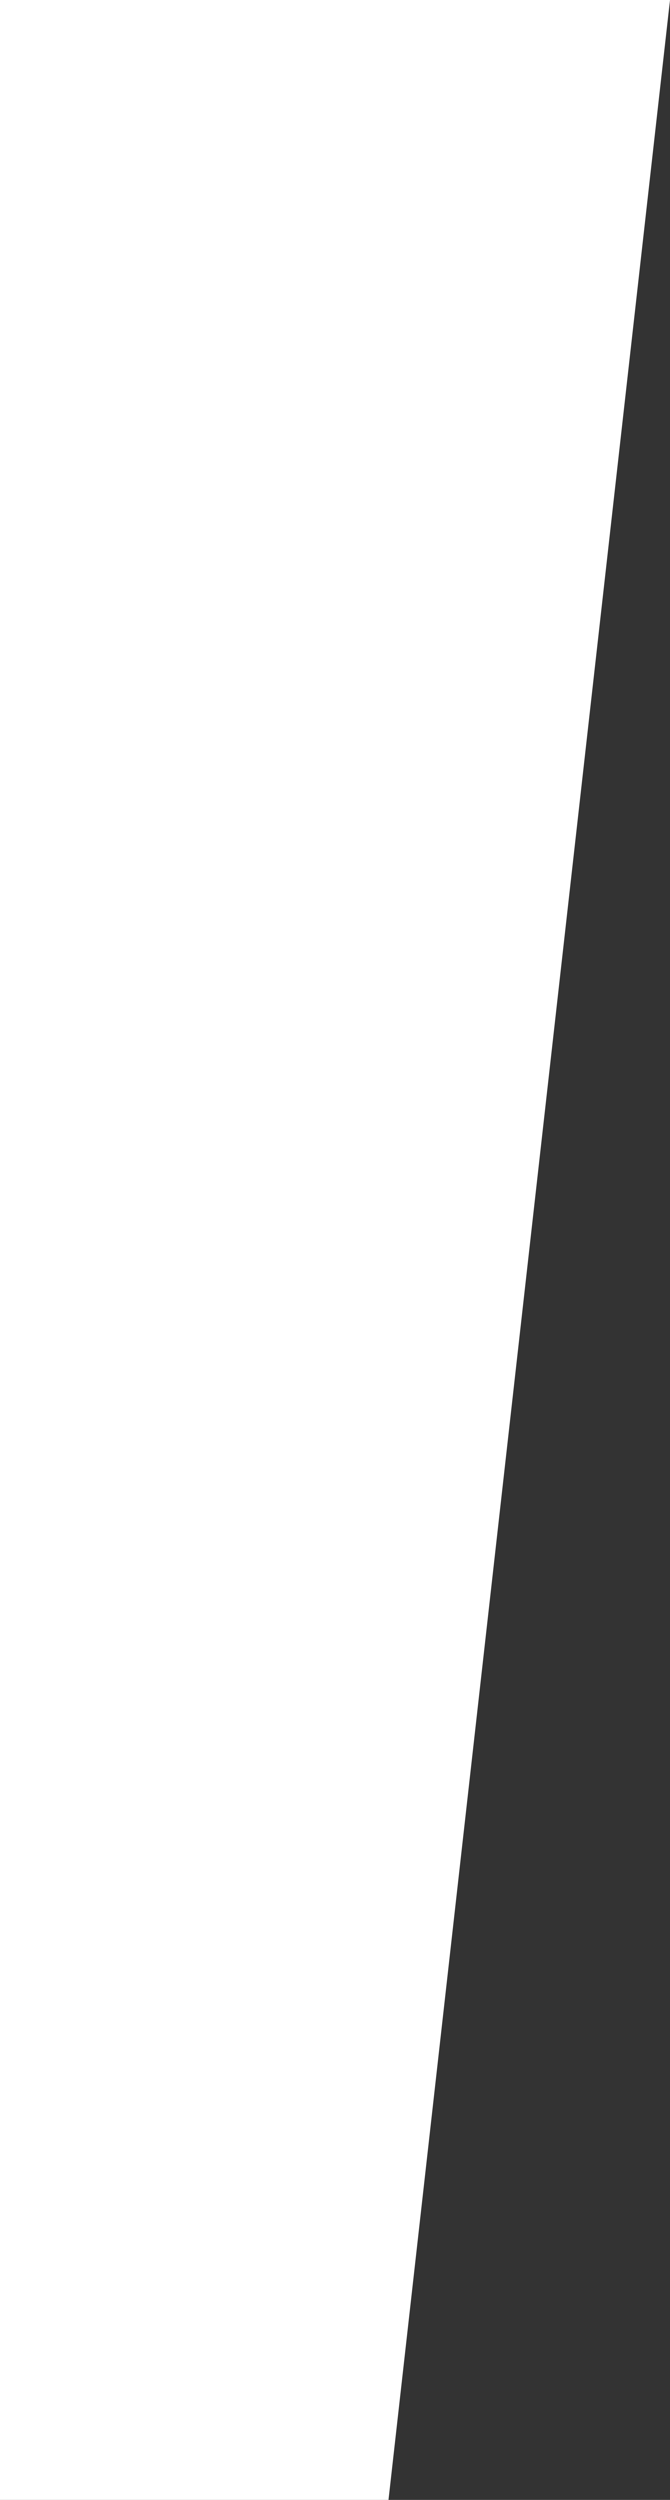 <svg xmlns="http://www.w3.org/2000/svg" width="116.835" height="435.777" viewBox="0 0 116.835 435.777">
    <rect x="0" y="0" width="116.835" height="435.777" fill="#333333" stroke="none"/>
    <path id="Path_46" data-name="Path 46" d="M0,0H116.835L67.745,435.777H0Z" fill="#fff"/>
</svg>